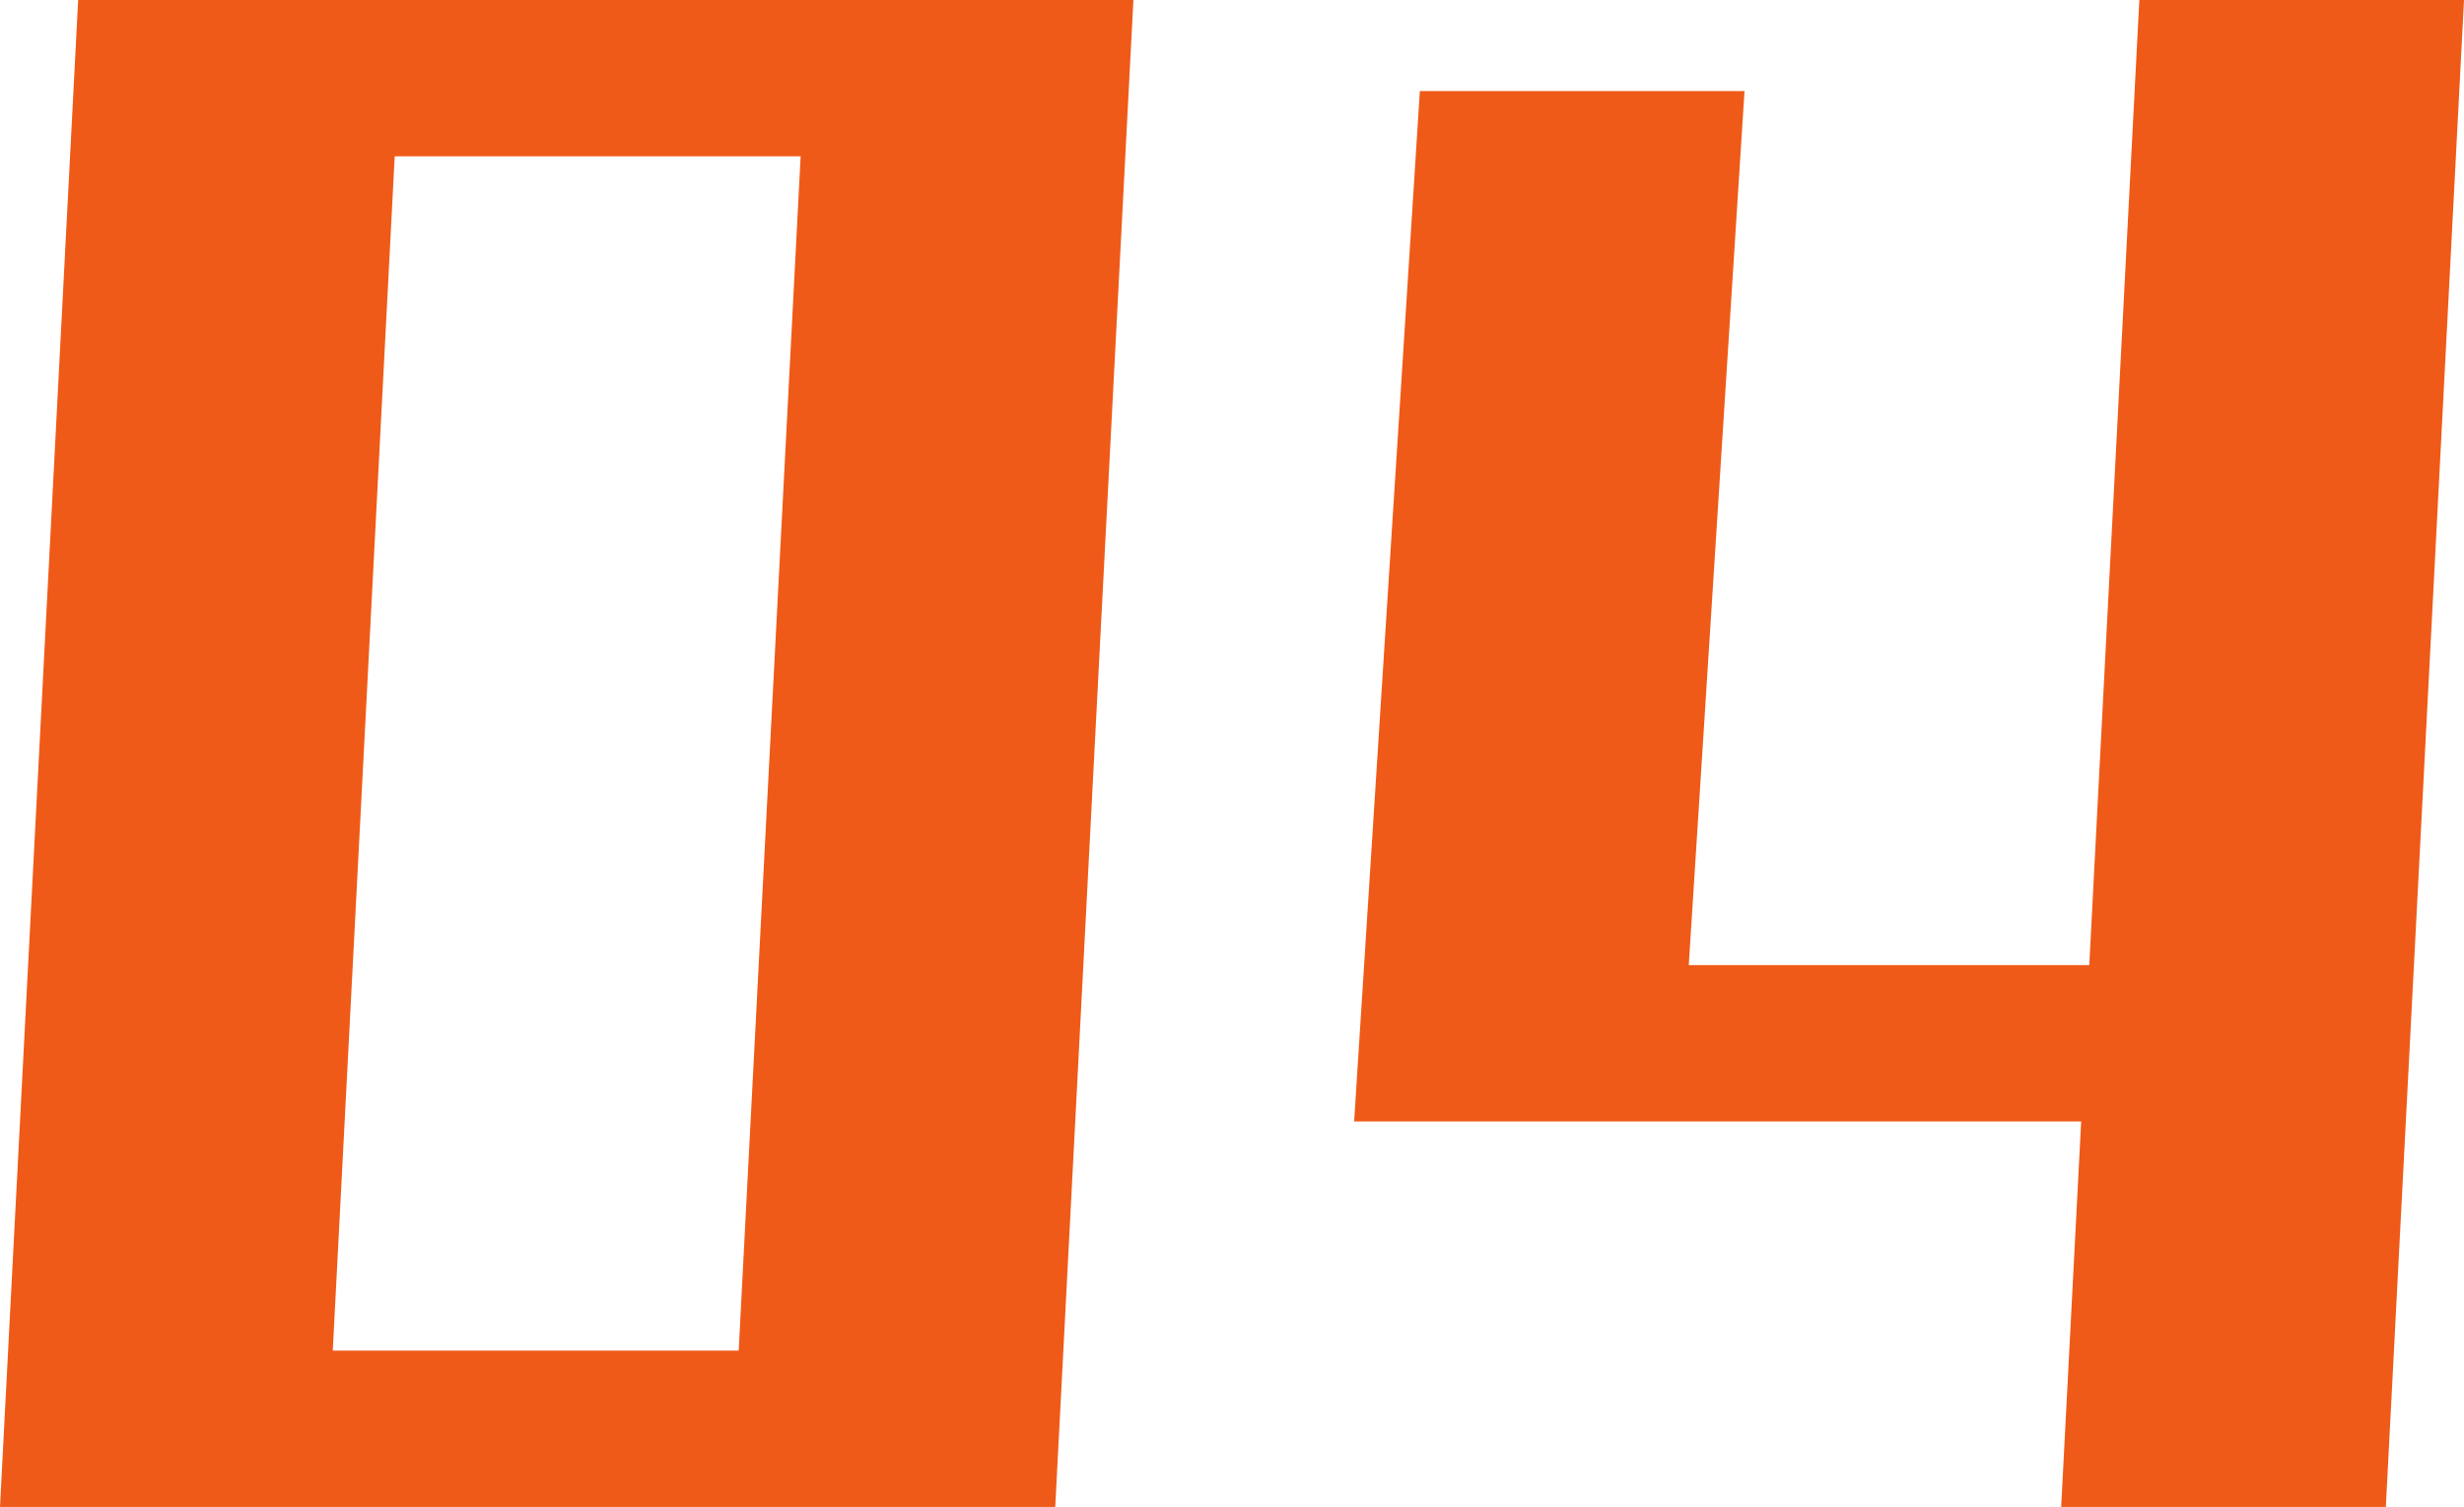 <svg xmlns="http://www.w3.org/2000/svg" viewBox="0 0 55.48 33.93"><path d="M0 33.93L1.76 0h7.31L7.31 33.93H0zm0 0l.21-3.52h23.27l-.18 3.52H0zM1.9 3.52L2.08 0h23.27l-.18 3.52H1.9zm14.55 30.41L18.21 0h7.31l-1.76 33.93h-7.31zm14.04-8.68l1.48-23.2h7.31l-1.48 23.2h-7.31zm0 0l.42-3.52h22.96l-.18 3.52h-23.2zm15.92 8.68L48.17 0h7.31l-1.76 33.93h-7.31z" fill="#ef5a18"/></svg>